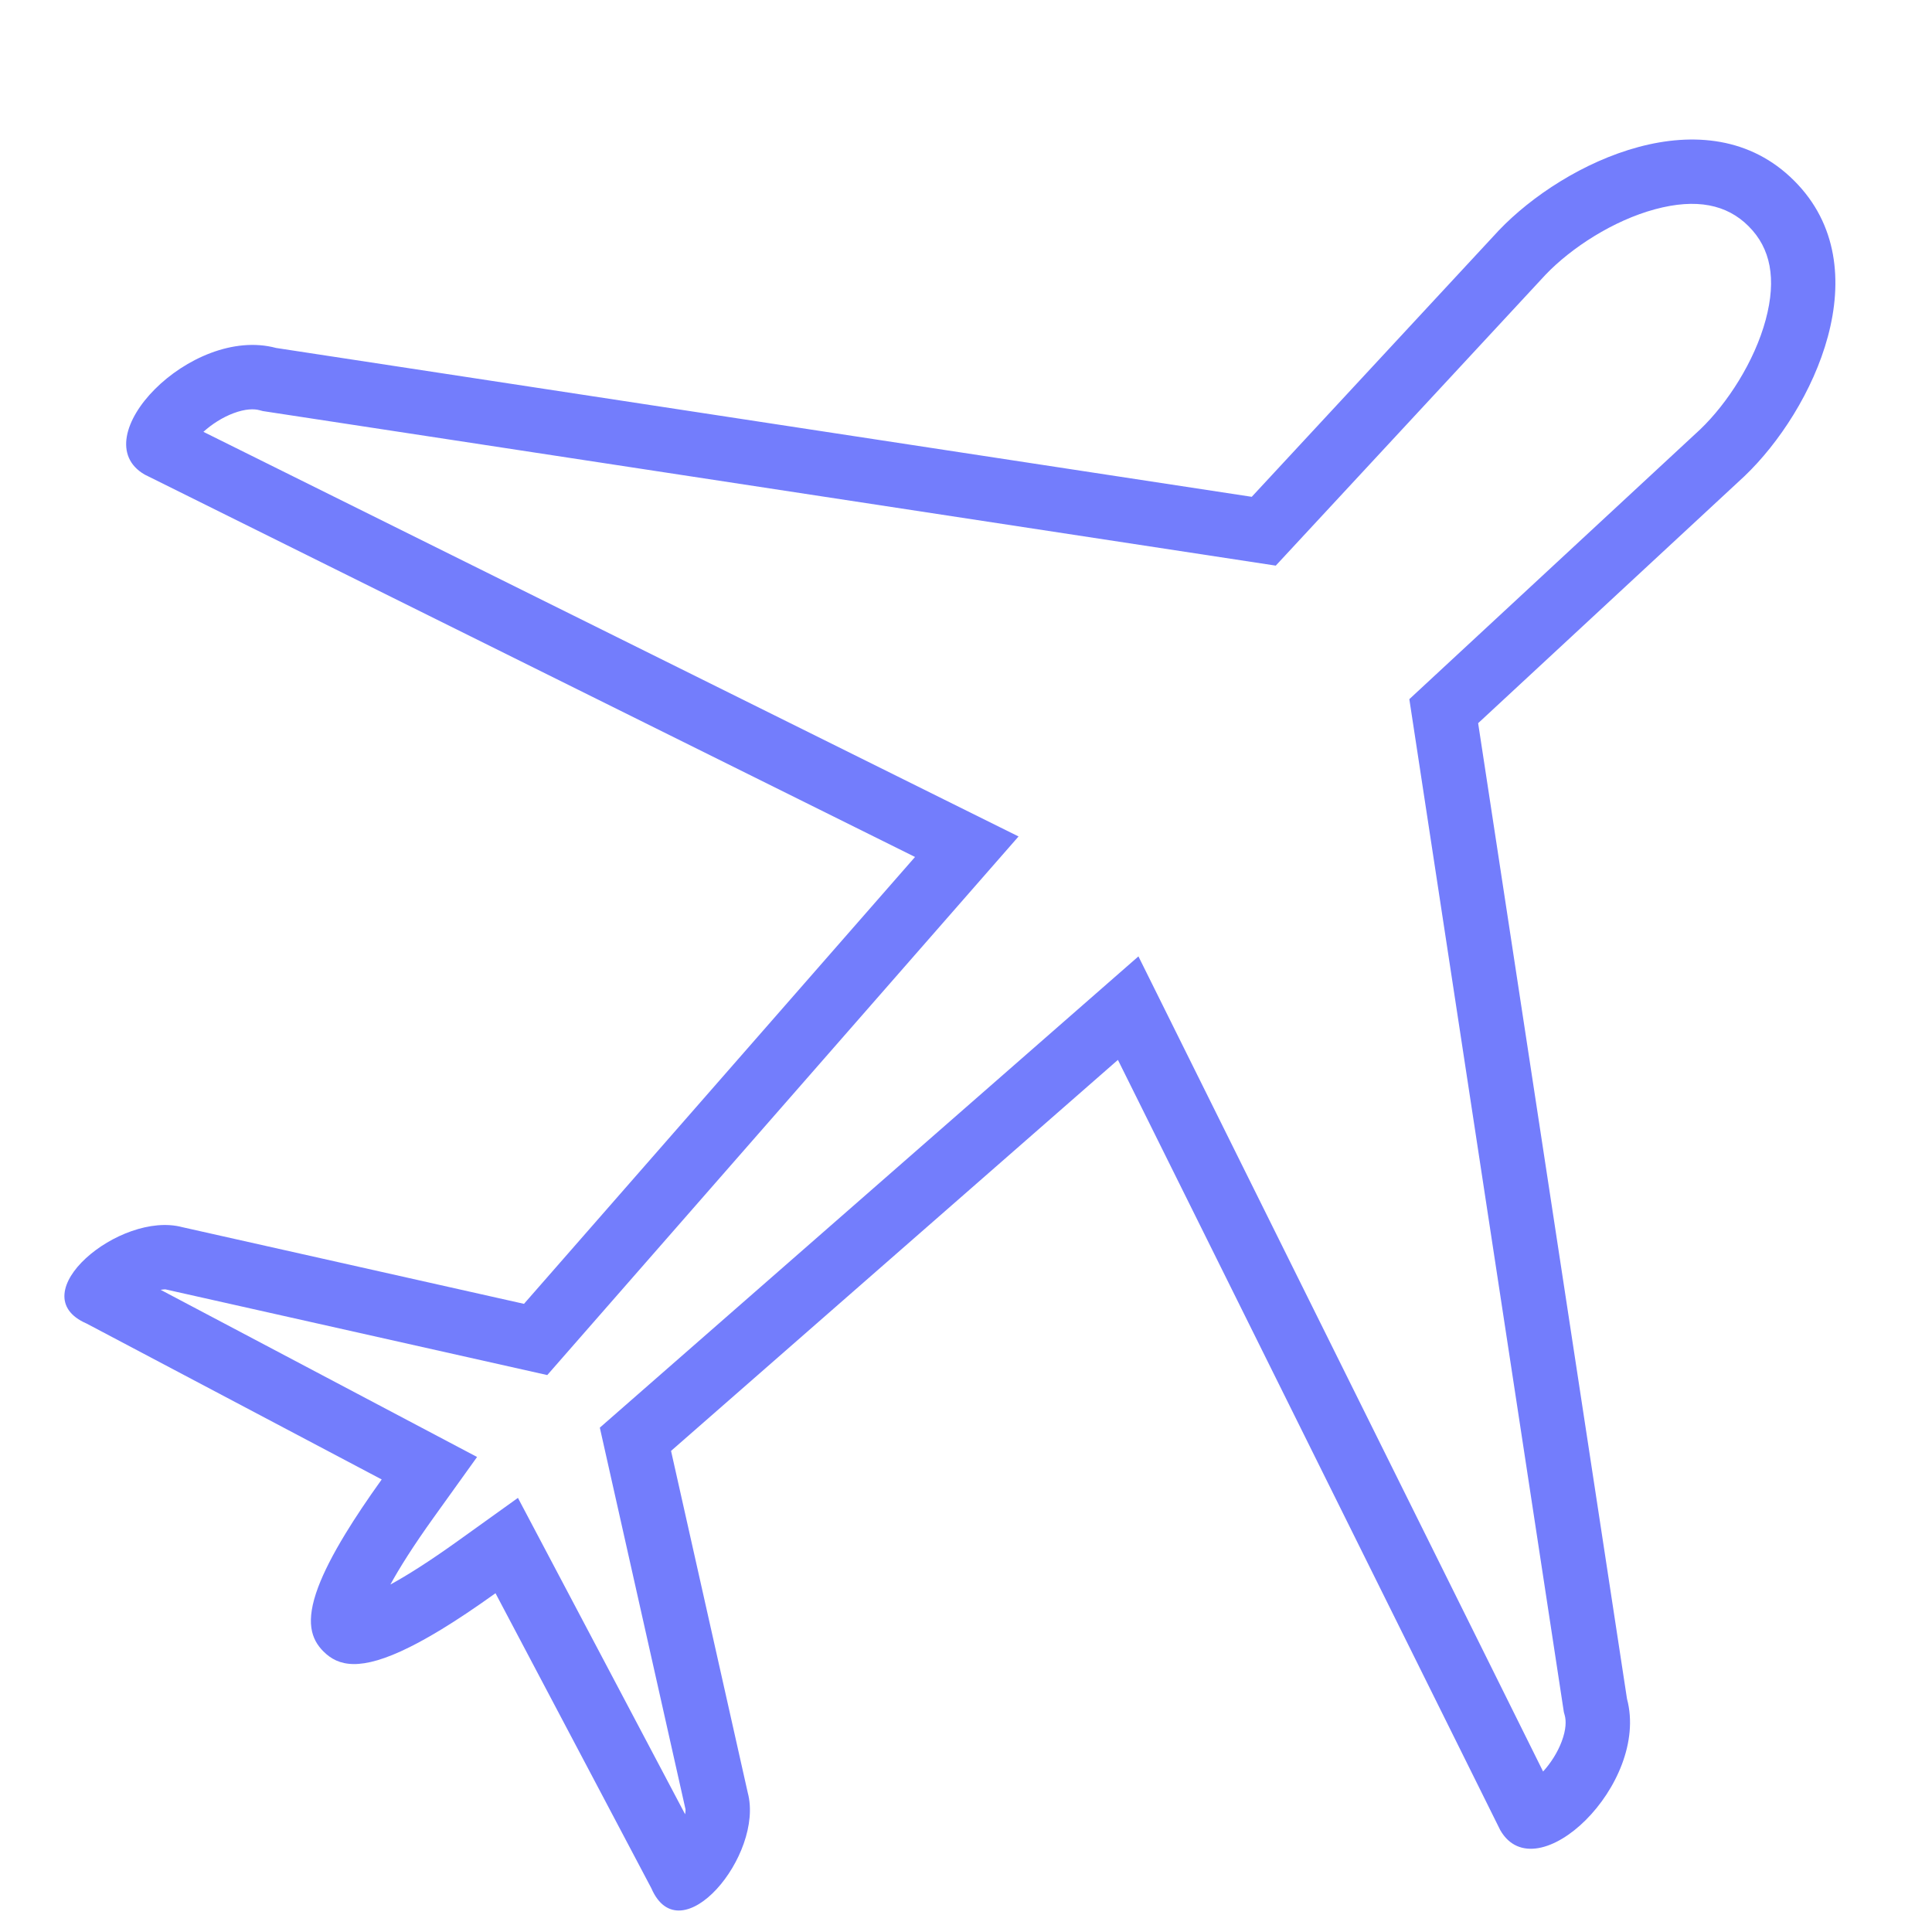 <svg width="60" height="60" viewBox="0 0 60 60" fill="none" xmlns="http://www.w3.org/2000/svg">
<path fill-rule="evenodd" clip-rule="evenodd" d="M10.046 51.288C10.046 51.288 10.046 51.289 10.046 51.288C10.501 51.744 11.184 51.921 12.733 51.147C13.028 51 13.354 50.818 13.716 50.598C14.205 50.3 14.758 49.931 15.388 49.479L20.228 58.641C21.131 60.729 23.741 57.608 23.222 55.672L20.84 45.059L34.718 32.916C35.025 33.533 35.331 34.151 35.638 34.768C39.29 42.125 42.942 49.482 46.593 56.839C47.713 58.779 51.24 55.415 50.528 52.76L45.905 22.459L54.174 14.79C56.322 12.742 58.427 8.316 55.72 5.613C53.018 2.906 48.591 5.01 46.543 7.16L38.874 15.429L8.574 10.806C5.918 10.094 2.554 13.619 4.494 14.739C11.85 18.391 19.207 22.043 26.564 25.694C27.182 26.001 27.799 26.308 28.417 26.614L16.273 40.492L5.662 38.111C3.725 37.592 0.603 40.203 2.693 41.106L11.854 45.946C11.403 46.575 11.034 47.129 10.736 47.617C10.327 48.287 10.053 48.835 9.882 49.288C9.478 50.364 9.664 50.906 10.045 51.288C10.045 51.288 10.046 51.288 10.046 51.288ZM12.124 49.209C12.403 48.699 12.831 48.015 13.479 47.112L14.816 45.248L4.988 40.056C5.077 40.041 5.128 40.043 5.143 40.044C5.149 40.044 5.149 40.044 5.144 40.043L5.184 40.053L16.996 42.704L31.632 25.977L29.306 24.823C21.643 21.019 13.979 17.215 6.317 13.411C6.581 13.171 6.912 12.961 7.248 12.834C7.625 12.692 7.896 12.695 8.055 12.738L8.162 12.766L39.62 17.566L48 8.53C48.799 7.695 50.101 6.847 51.405 6.497C52.678 6.155 53.626 6.346 54.305 7.026L54.307 7.029C54.987 7.707 55.178 8.655 54.836 9.929C54.486 11.232 53.639 12.534 52.803 13.334L43.768 21.713L48.567 53.171L48.596 53.278C48.639 53.437 48.642 53.708 48.499 54.085C48.373 54.421 48.162 54.753 47.922 55.016C44.118 47.353 40.314 39.689 36.509 32.026L35.355 29.701L18.628 44.337L21.28 56.15L21.29 56.189C21.289 56.184 21.289 56.184 21.289 56.19C21.29 56.205 21.292 56.256 21.277 56.344L16.085 46.518L14.222 47.854C13.318 48.502 12.634 48.931 12.124 49.209Z" fill="#737DFC"/>
</svg>
